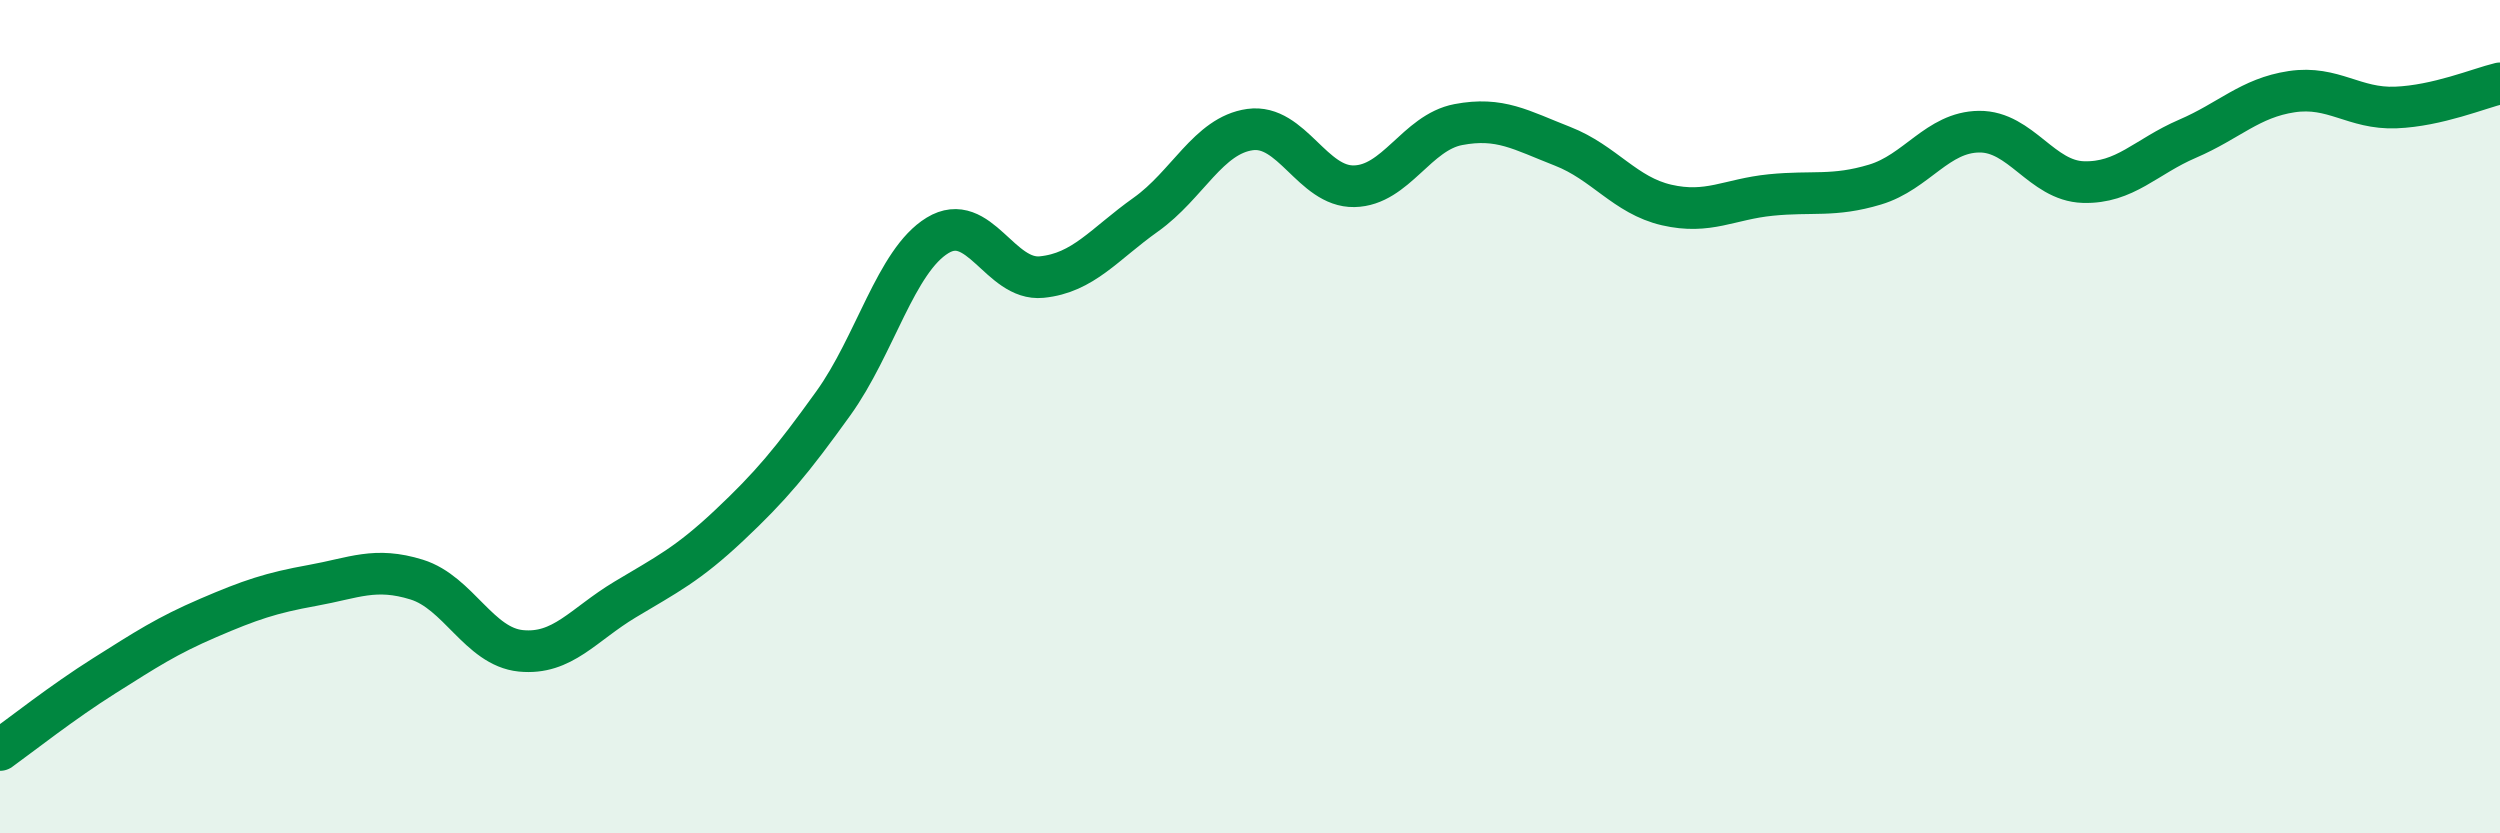 
    <svg width="60" height="20" viewBox="0 0 60 20" xmlns="http://www.w3.org/2000/svg">
      <path
        d="M 0,18 C 0.5,17.64 1.5,16.85 2.5,16.22 C 3.5,15.59 4,15.26 5,14.83 C 6,14.4 6.5,14.23 7.5,14.05 C 8.5,13.87 9,13.6 10,13.91 C 11,14.22 11.5,15.52 12.5,15.62 C 13.5,15.72 14,14.99 15,14.39 C 16,13.79 16.5,13.55 17.5,12.61 C 18.5,11.67 19,11.07 20,9.68 C 21,8.29 21.5,6.26 22.5,5.65 C 23.5,5.04 24,6.75 25,6.65 C 26,6.55 26.5,5.86 27.5,5.15 C 28.5,4.44 29,3.25 30,3.11 C 31,2.97 31.5,4.49 32.5,4.47 C 33.5,4.45 34,3.18 35,2.99 C 36,2.8 36.5,3.12 37.5,3.51 C 38.5,3.9 39,4.69 40,4.92 C 41,5.15 41.5,4.78 42.5,4.68 C 43.5,4.58 44,4.73 45,4.43 C 46,4.13 46.5,3.17 47.5,3.16 C 48.5,3.15 49,4.34 50,4.37 C 51,4.4 51.5,3.76 52.5,3.33 C 53.5,2.9 54,2.35 55,2.2 C 56,2.05 56.5,2.62 57.5,2.58 C 58.5,2.54 59.5,2.12 60,2L60 20L0 20Z"
        fill="#008740"
        opacity="0.1"
        stroke-linecap="round"
        stroke-linejoin="round"
      />
      <path
        d="M 0,18 C 0.5,17.64 1.5,16.85 2.5,16.22 C 3.5,15.59 4,15.26 5,14.83 C 6,14.4 6.5,14.23 7.5,14.05 C 8.5,13.87 9,13.6 10,13.91 C 11,14.22 11.5,15.52 12.5,15.62 C 13.5,15.72 14,14.99 15,14.39 C 16,13.79 16.5,13.55 17.5,12.61 C 18.5,11.67 19,11.07 20,9.68 C 21,8.29 21.5,6.26 22.5,5.65 C 23.5,5.04 24,6.75 25,6.65 C 26,6.55 26.5,5.86 27.5,5.15 C 28.5,4.44 29,3.25 30,3.11 C 31,2.97 31.5,4.49 32.5,4.47 C 33.5,4.45 34,3.18 35,2.99 C 36,2.8 36.5,3.12 37.5,3.51 C 38.5,3.9 39,4.69 40,4.92 C 41,5.15 41.5,4.78 42.5,4.68 C 43.5,4.58 44,4.73 45,4.43 C 46,4.13 46.5,3.17 47.5,3.16 C 48.5,3.15 49,4.34 50,4.37 C 51,4.4 51.5,3.76 52.5,3.33 C 53.5,2.9 54,2.35 55,2.2 C 56,2.05 56.5,2.62 57.5,2.58 C 58.5,2.54 59.5,2.12 60,2"
        stroke="#008740"
        stroke-width="1"
        fill="none"
        stroke-linecap="round"
        stroke-linejoin="round"
      />
    </svg>
  